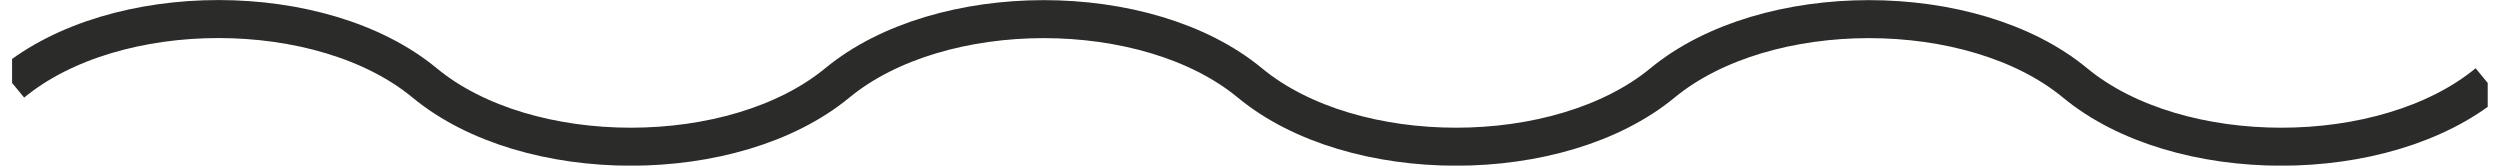 <svg id="Layer_1" data-name="Layer 1" xmlns="http://www.w3.org/2000/svg" xmlns:xlink="http://www.w3.org/1999/xlink" viewBox="0 0 111.85 7.41"><defs><style>.cls-1,.cls-3{fill:none;}.cls-2{clip-path:url(#clip-path);}.cls-3{stroke:#2b2b2a;stroke-width:1.7px;}</style><clipPath id="clip-path" transform="translate(-95.63 -152.04)"><rect class="cls-1" x="96.17" y="151.85" width="110.76" height="7.79"/></clipPath></defs><title>wave</title><g class="cls-2"><path class="cls-3" d="M96.17,155.75c4.62-3.81,13.85-3.81,18.46,0s13.85,3.8,18.46,0,13.85-3.81,18.46,0,13.85,3.8,18.46,0,13.85-3.81,18.46,0,13.85,3.8,18.46,0" transform="translate(-95.63 -152.04)"/></g></svg>